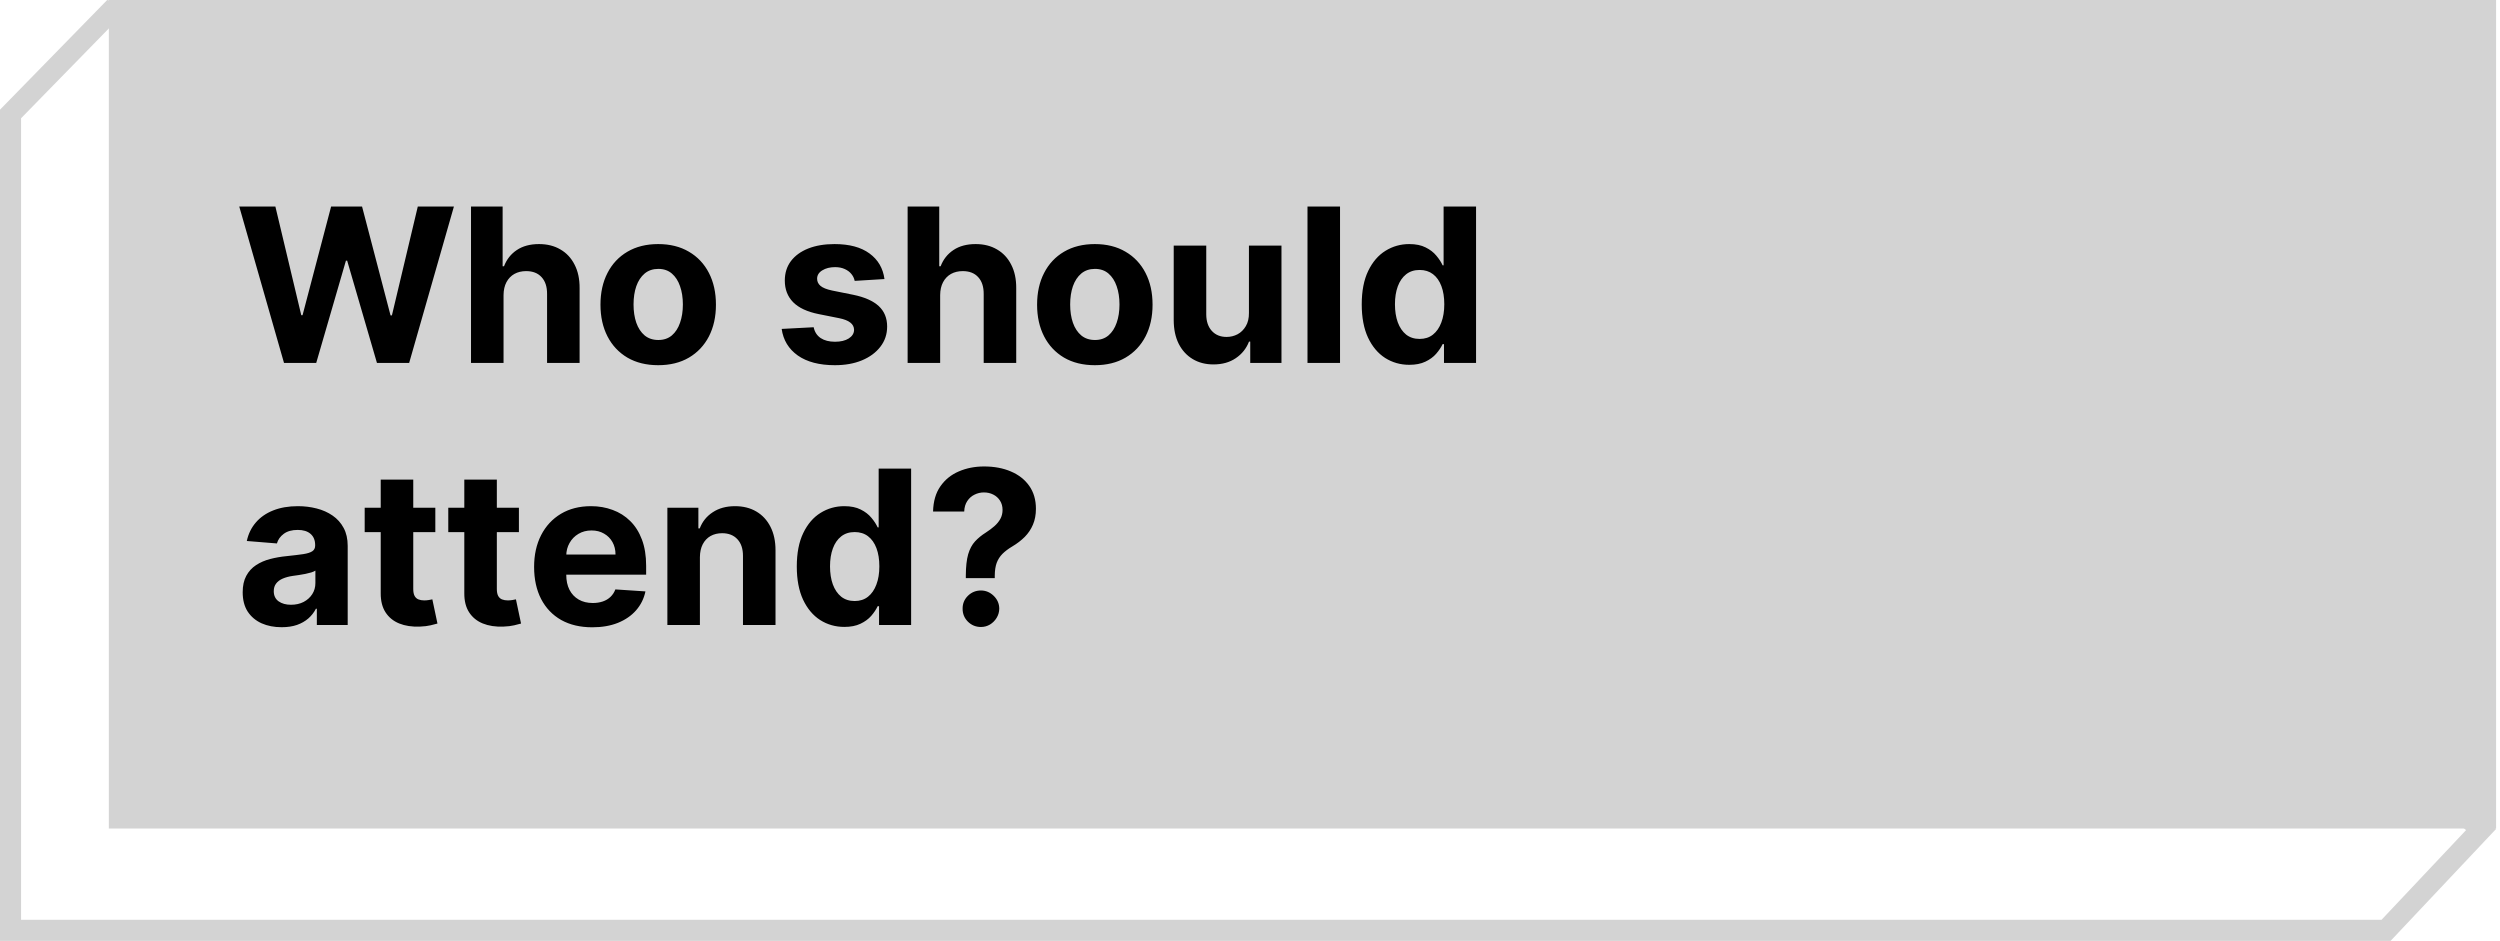 <svg width="372" height="140" viewBox="0 0 372 140" fill="none" xmlns="http://www.w3.org/2000/svg">
<path d="M177.861 17.887H354.155V78.16V109.08V109.773L354.668 110.24L369.183 123.436L355.046 138.433H1.567V16.959L16.46 1.72L88.589 17.849L88.757 17.887H88.931H177.861Z" stroke="#D3D3D3" stroke-width="3.134"/>
<rect x="16.195" width="355.224" height="123.284" fill="#D3D3D3"/>
<path d="M42.259 54L35.6 30.727H40.975L44.828 46.898H45.021L49.271 30.727H53.873L58.112 46.932H58.316L62.169 30.727H67.543L60.884 54H56.089L51.657 38.784H51.475L47.055 54H42.259ZM74.927 43.909V54H70.086V30.727H74.791V39.625H74.995C75.389 38.595 76.025 37.788 76.904 37.205C77.783 36.614 78.885 36.318 80.211 36.318C81.423 36.318 82.48 36.583 83.382 37.114C84.291 37.636 84.995 38.39 85.495 39.375C86.003 40.352 86.253 41.523 86.245 42.886V54H81.404V43.75C81.412 42.674 81.139 41.837 80.586 41.239C80.041 40.64 79.275 40.341 78.291 40.341C77.632 40.341 77.048 40.481 76.541 40.761C76.041 41.042 75.647 41.451 75.359 41.989C75.079 42.519 74.935 43.159 74.927 43.909ZM97.941 54.341C96.176 54.341 94.65 53.966 93.362 53.216C92.081 52.458 91.093 51.405 90.396 50.057C89.699 48.701 89.35 47.129 89.35 45.341C89.35 43.538 89.699 41.962 90.396 40.614C91.093 39.258 92.081 38.205 93.362 37.455C94.65 36.697 96.176 36.318 97.941 36.318C99.706 36.318 101.229 36.697 102.509 37.455C103.797 38.205 104.79 39.258 105.487 40.614C106.184 41.962 106.532 43.538 106.532 45.341C106.532 47.129 106.184 48.701 105.487 50.057C104.79 51.405 103.797 52.458 102.509 53.216C101.229 53.966 99.706 54.341 97.941 54.341ZM97.964 50.591C98.767 50.591 99.437 50.364 99.975 49.909C100.513 49.447 100.919 48.818 101.191 48.023C101.472 47.227 101.612 46.322 101.612 45.307C101.612 44.292 101.472 43.386 101.191 42.591C100.919 41.795 100.513 41.167 99.975 40.705C99.437 40.242 98.767 40.011 97.964 40.011C97.153 40.011 96.472 40.242 95.918 40.705C95.373 41.167 94.96 41.795 94.68 42.591C94.407 43.386 94.271 44.292 94.271 45.307C94.271 46.322 94.407 47.227 94.68 48.023C94.96 48.818 95.373 49.447 95.918 49.909C96.472 50.364 97.153 50.591 97.964 50.591ZM131.609 41.523L127.177 41.795C127.101 41.417 126.938 41.076 126.688 40.773C126.438 40.462 126.109 40.216 125.7 40.034C125.298 39.845 124.817 39.75 124.257 39.75C123.507 39.75 122.874 39.909 122.359 40.227C121.844 40.538 121.586 40.955 121.586 41.477C121.586 41.894 121.753 42.246 122.086 42.534C122.419 42.822 122.991 43.053 123.802 43.227L126.961 43.864C128.658 44.212 129.923 44.773 130.757 45.545C131.59 46.318 132.007 47.333 132.007 48.591C132.007 49.735 131.669 50.739 130.995 51.602C130.329 52.466 129.412 53.14 128.245 53.625C127.086 54.102 125.749 54.341 124.234 54.341C121.923 54.341 120.082 53.86 118.711 52.898C117.347 51.928 116.548 50.61 116.313 48.943L121.075 48.693C121.219 49.398 121.567 49.936 122.12 50.307C122.673 50.67 123.382 50.852 124.245 50.852C125.094 50.852 125.776 50.689 126.291 50.364C126.813 50.03 127.079 49.602 127.086 49.08C127.079 48.64 126.893 48.28 126.529 48C126.166 47.712 125.605 47.492 124.847 47.341L121.825 46.739C120.12 46.398 118.851 45.807 118.018 44.966C117.192 44.125 116.779 43.053 116.779 41.75C116.779 40.629 117.082 39.663 117.688 38.852C118.302 38.042 119.162 37.417 120.268 36.977C121.382 36.538 122.685 36.318 124.177 36.318C126.382 36.318 128.116 36.784 129.382 37.716C130.654 38.648 131.397 39.917 131.609 41.523ZM139.896 43.909V54H135.055V30.727H139.759V39.625H139.964C140.358 38.595 140.994 37.788 141.873 37.205C142.752 36.614 143.854 36.318 145.18 36.318C146.392 36.318 147.449 36.583 148.35 37.114C149.259 37.636 149.964 38.39 150.464 39.375C150.972 40.352 151.222 41.523 151.214 42.886V54H146.373V43.75C146.381 42.674 146.108 41.837 145.555 41.239C145.009 40.64 144.244 40.341 143.259 40.341C142.6 40.341 142.017 40.481 141.509 40.761C141.009 41.042 140.615 41.451 140.328 41.989C140.047 42.519 139.903 43.159 139.896 43.909ZM162.91 54.341C161.145 54.341 159.618 53.966 158.33 53.216C157.05 52.458 156.061 51.405 155.365 50.057C154.668 48.701 154.319 47.129 154.319 45.341C154.319 43.538 154.668 41.962 155.365 40.614C156.061 39.258 157.05 38.205 158.33 37.455C159.618 36.697 161.145 36.318 162.91 36.318C164.675 36.318 166.198 36.697 167.478 37.455C168.766 38.205 169.758 39.258 170.455 40.614C171.152 41.962 171.501 43.538 171.501 45.341C171.501 47.129 171.152 48.701 170.455 50.057C169.758 51.405 168.766 52.458 167.478 53.216C166.198 53.966 164.675 54.341 162.91 54.341ZM162.933 50.591C163.736 50.591 164.406 50.364 164.944 49.909C165.482 49.447 165.887 48.818 166.16 48.023C166.44 47.227 166.58 46.322 166.58 45.307C166.58 44.292 166.44 43.386 166.16 42.591C165.887 41.795 165.482 41.167 164.944 40.705C164.406 40.242 163.736 40.011 162.933 40.011C162.122 40.011 161.44 40.242 160.887 40.705C160.342 41.167 159.929 41.795 159.649 42.591C159.376 43.386 159.24 44.292 159.24 45.307C159.24 46.322 159.376 47.227 159.649 48.023C159.929 48.818 160.342 49.447 160.887 49.909C161.44 50.364 162.122 50.591 162.933 50.591ZM185.842 46.568V36.545H190.683V54H186.035V50.83H185.853C185.459 51.852 184.804 52.674 183.887 53.295C182.978 53.917 181.868 54.227 180.558 54.227C179.391 54.227 178.365 53.962 177.478 53.432C176.592 52.901 175.899 52.148 175.399 51.17C174.906 50.193 174.656 49.023 174.649 47.659V36.545H179.49V46.795C179.497 47.826 179.774 48.64 180.319 49.239C180.865 49.837 181.596 50.136 182.512 50.136C183.096 50.136 183.641 50.004 184.149 49.739C184.656 49.466 185.065 49.064 185.376 48.534C185.694 48.004 185.849 47.349 185.842 46.568ZM199.396 30.727V54H194.555V30.727H199.396ZM209.705 54.284C208.38 54.284 207.179 53.943 206.103 53.261C205.035 52.572 204.186 51.561 203.558 50.227C202.936 48.886 202.626 47.242 202.626 45.295C202.626 43.295 202.948 41.633 203.592 40.307C204.236 38.974 205.092 37.977 206.16 37.318C207.236 36.651 208.414 36.318 209.694 36.318C210.671 36.318 211.486 36.485 212.137 36.818C212.796 37.144 213.327 37.553 213.728 38.045C214.137 38.53 214.448 39.008 214.66 39.477H214.808V30.727H219.637V54H214.865V51.205H214.66C214.433 51.689 214.111 52.17 213.694 52.648C213.285 53.117 212.751 53.508 212.092 53.818C211.44 54.129 210.645 54.284 209.705 54.284ZM211.24 50.432C212.02 50.432 212.679 50.22 213.217 49.795C213.762 49.364 214.179 48.761 214.467 47.989C214.762 47.216 214.91 46.311 214.91 45.273C214.91 44.235 214.766 43.333 214.478 42.568C214.19 41.803 213.774 41.212 213.228 40.795C212.683 40.379 212.02 40.17 211.24 40.17C210.444 40.17 209.774 40.386 209.228 40.818C208.683 41.25 208.27 41.849 207.99 42.614C207.709 43.379 207.569 44.265 207.569 45.273C207.569 46.288 207.709 47.186 207.99 47.966C208.277 48.739 208.69 49.345 209.228 49.784C209.774 50.216 210.444 50.432 211.24 50.432ZM41.907 93.329C40.794 93.329 39.801 93.136 38.93 92.75C38.059 92.356 37.369 91.776 36.862 91.011C36.362 90.239 36.112 89.276 36.112 88.125C36.112 87.155 36.29 86.341 36.646 85.682C37.002 85.023 37.487 84.492 38.1 84.091C38.714 83.689 39.411 83.386 40.191 83.182C40.979 82.977 41.805 82.833 42.669 82.75C43.684 82.644 44.502 82.546 45.123 82.454C45.744 82.356 46.195 82.212 46.475 82.023C46.756 81.833 46.896 81.553 46.896 81.182V81.114C46.896 80.394 46.669 79.837 46.214 79.443C45.767 79.049 45.131 78.852 44.305 78.852C43.434 78.852 42.74 79.046 42.225 79.432C41.71 79.811 41.369 80.288 41.203 80.864L36.725 80.5C36.953 79.439 37.4 78.523 38.066 77.75C38.733 76.97 39.593 76.371 40.646 75.954C41.706 75.53 42.934 75.318 44.328 75.318C45.297 75.318 46.225 75.432 47.112 75.659C48.006 75.886 48.797 76.239 49.487 76.716C50.184 77.193 50.733 77.807 51.134 78.557C51.536 79.299 51.737 80.189 51.737 81.227V93H47.146V90.579H47.009C46.729 91.125 46.354 91.606 45.884 92.023C45.415 92.432 44.85 92.754 44.191 92.989C43.532 93.216 42.771 93.329 41.907 93.329ZM43.294 89.989C44.006 89.989 44.634 89.849 45.18 89.568C45.725 89.28 46.153 88.894 46.464 88.409C46.775 87.924 46.93 87.375 46.93 86.761V84.909C46.778 85.008 46.57 85.099 46.305 85.182C46.047 85.258 45.756 85.329 45.43 85.398C45.104 85.458 44.778 85.515 44.453 85.568C44.127 85.614 43.831 85.655 43.566 85.693C42.998 85.776 42.502 85.909 42.078 86.091C41.653 86.273 41.324 86.519 41.089 86.829C40.854 87.133 40.737 87.511 40.737 87.966C40.737 88.625 40.975 89.129 41.453 89.477C41.937 89.818 42.551 89.989 43.294 89.989ZM64.776 75.546V79.182H54.265V75.546H64.776ZM56.651 71.364H61.492V87.636C61.492 88.083 61.56 88.432 61.697 88.682C61.833 88.924 62.023 89.095 62.265 89.193C62.515 89.292 62.803 89.341 63.129 89.341C63.356 89.341 63.583 89.322 63.81 89.284C64.038 89.239 64.212 89.204 64.333 89.182L65.095 92.784C64.852 92.86 64.511 92.947 64.072 93.046C63.633 93.151 63.098 93.216 62.47 93.239C61.303 93.284 60.28 93.129 59.401 92.773C58.53 92.417 57.852 91.864 57.367 91.114C56.883 90.364 56.644 89.417 56.651 88.273V71.364ZM77.214 75.546V79.182H66.703V75.546H77.214ZM69.089 71.364H73.93V87.636C73.93 88.083 73.998 88.432 74.134 88.682C74.271 88.924 74.46 89.095 74.703 89.193C74.953 89.292 75.24 89.341 75.566 89.341C75.793 89.341 76.021 89.322 76.248 89.284C76.475 89.239 76.65 89.204 76.771 89.182L77.532 92.784C77.29 92.86 76.949 92.947 76.509 93.046C76.07 93.151 75.536 93.216 74.907 93.239C73.74 93.284 72.718 93.129 71.839 92.773C70.968 92.417 70.29 91.864 69.805 91.114C69.32 90.364 69.081 89.417 69.089 88.273V71.364ZM88.134 93.341C86.339 93.341 84.793 92.977 83.498 92.25C82.21 91.515 81.218 90.477 80.521 89.136C79.824 87.788 79.475 86.193 79.475 84.352C79.475 82.557 79.824 80.981 80.521 79.625C81.218 78.269 82.199 77.212 83.464 76.454C84.737 75.697 86.229 75.318 87.941 75.318C89.093 75.318 90.165 75.504 91.157 75.875C92.157 76.239 93.028 76.788 93.771 77.523C94.521 78.258 95.104 79.182 95.521 80.296C95.937 81.401 96.146 82.697 96.146 84.182V85.511H81.407V82.511H91.589C91.589 81.814 91.437 81.197 91.134 80.659C90.831 80.121 90.411 79.701 89.873 79.398C89.343 79.087 88.725 78.932 88.021 78.932C87.286 78.932 86.634 79.102 86.066 79.443C85.506 79.776 85.066 80.227 84.748 80.796C84.43 81.356 84.267 81.981 84.259 82.671V85.523C84.259 86.386 84.418 87.133 84.737 87.761C85.062 88.39 85.521 88.875 86.112 89.216C86.703 89.557 87.403 89.727 88.214 89.727C88.752 89.727 89.244 89.651 89.691 89.5C90.138 89.349 90.521 89.121 90.839 88.818C91.157 88.515 91.4 88.144 91.566 87.704L96.043 88C95.816 89.076 95.35 90.015 94.646 90.818C93.949 91.614 93.047 92.235 91.941 92.682C90.843 93.121 89.574 93.341 88.134 93.341ZM104.146 82.909V93H99.305V75.546H103.919V78.625H104.123C104.509 77.61 105.157 76.807 106.066 76.216C106.975 75.617 108.078 75.318 109.373 75.318C110.585 75.318 111.642 75.583 112.544 76.114C113.445 76.644 114.146 77.401 114.646 78.386C115.146 79.364 115.396 80.53 115.396 81.886V93H110.555V82.75C110.562 81.682 110.29 80.849 109.737 80.25C109.184 79.644 108.422 79.341 107.453 79.341C106.801 79.341 106.225 79.481 105.725 79.761C105.233 80.042 104.847 80.451 104.566 80.989C104.294 81.519 104.153 82.159 104.146 82.909ZM125.643 93.284C124.317 93.284 123.116 92.943 122.041 92.261C120.972 91.572 120.124 90.561 119.495 89.227C118.874 87.886 118.563 86.242 118.563 84.296C118.563 82.296 118.885 80.633 119.529 79.307C120.173 77.974 121.029 76.977 122.097 76.318C123.173 75.651 124.351 75.318 125.632 75.318C126.609 75.318 127.423 75.485 128.075 75.818C128.734 76.144 129.264 76.553 129.666 77.046C130.075 77.53 130.385 78.008 130.597 78.477H130.745V69.727H135.575V93H130.802V90.204H130.597C130.37 90.689 130.048 91.171 129.632 91.648C129.222 92.117 128.688 92.508 128.029 92.818C127.378 93.129 126.582 93.284 125.643 93.284ZM127.177 89.432C127.957 89.432 128.616 89.22 129.154 88.796C129.7 88.364 130.116 87.761 130.404 86.989C130.7 86.216 130.847 85.311 130.847 84.273C130.847 83.235 130.704 82.333 130.416 81.568C130.128 80.803 129.711 80.212 129.166 79.796C128.62 79.379 127.957 79.171 127.177 79.171C126.382 79.171 125.711 79.386 125.166 79.818C124.62 80.25 124.207 80.849 123.927 81.614C123.647 82.379 123.507 83.265 123.507 84.273C123.507 85.288 123.647 86.186 123.927 86.966C124.215 87.739 124.628 88.345 125.166 88.784C125.711 89.216 126.382 89.432 127.177 89.432ZM143.714 86.023V85.636C143.722 84.311 143.839 83.254 144.066 82.466C144.301 81.678 144.642 81.042 145.089 80.557C145.536 80.072 146.074 79.633 146.703 79.239C147.172 78.936 147.593 78.621 147.964 78.296C148.335 77.97 148.631 77.61 148.85 77.216C149.07 76.814 149.18 76.367 149.18 75.875C149.18 75.352 149.055 74.894 148.805 74.5C148.555 74.106 148.218 73.803 147.794 73.591C147.377 73.379 146.915 73.273 146.407 73.273C145.915 73.273 145.449 73.383 145.009 73.602C144.57 73.814 144.21 74.133 143.93 74.557C143.65 74.974 143.498 75.492 143.475 76.114H138.839C138.877 74.599 139.24 73.349 139.93 72.364C140.619 71.371 141.532 70.633 142.669 70.148C143.805 69.655 145.059 69.409 146.43 69.409C147.937 69.409 149.271 69.659 150.43 70.159C151.589 70.651 152.498 71.367 153.157 72.307C153.816 73.246 154.146 74.379 154.146 75.704C154.146 76.591 153.998 77.379 153.703 78.068C153.415 78.75 153.009 79.356 152.487 79.886C151.964 80.409 151.347 80.883 150.634 81.307C150.036 81.663 149.544 82.034 149.157 82.421C148.778 82.807 148.494 83.254 148.305 83.761C148.123 84.269 148.028 84.894 148.021 85.636V86.023H143.714ZM145.964 93.296C145.206 93.296 144.559 93.03 144.021 92.5C143.49 91.962 143.229 91.318 143.237 90.568C143.229 89.826 143.49 89.189 144.021 88.659C144.559 88.129 145.206 87.864 145.964 87.864C146.684 87.864 147.316 88.129 147.862 88.659C148.407 89.189 148.684 89.826 148.691 90.568C148.684 91.068 148.551 91.526 148.294 91.943C148.044 92.352 147.714 92.682 147.305 92.932C146.896 93.174 146.449 93.296 145.964 93.296Z" fill="black"/>
</svg>
